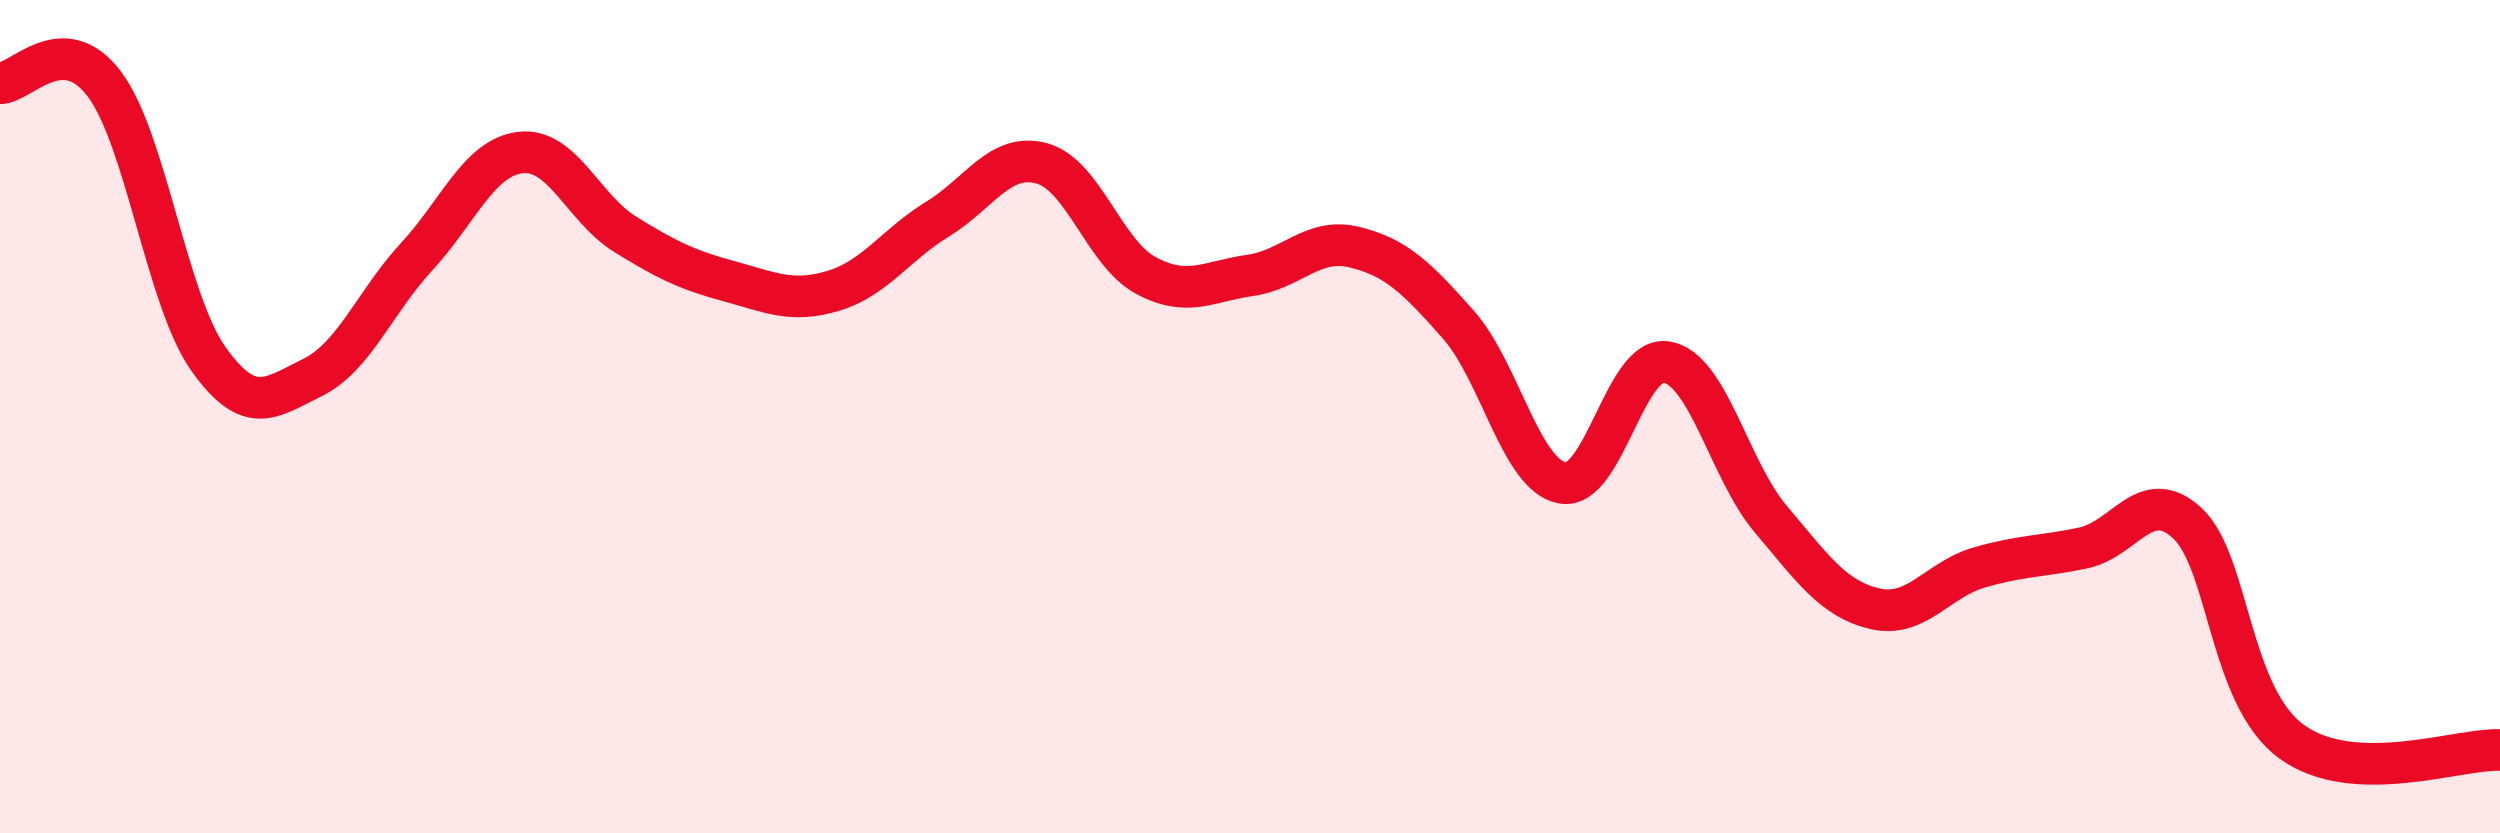 
    <svg width="60" height="20" viewBox="0 0 60 20" xmlns="http://www.w3.org/2000/svg">
      <path
        d="M 0,2 C 0.5,2 1.5,0.69 2.5,2.01 C 3.5,3.33 4,7.2 5,8.61 C 6,10.02 6.5,9.55 7.5,9.06 C 8.5,8.57 9,7.24 10,6.16 C 11,5.08 11.5,3.77 12.5,3.66 C 13.5,3.55 14,5 15,5.62 C 16,6.24 16.5,6.48 17.5,6.75 C 18.5,7.02 19,7.28 20,6.98 C 21,6.68 21.5,5.87 22.5,5.26 C 23.5,4.65 24,3.65 25,3.92 C 26,4.19 26.5,6.07 27.5,6.61 C 28.5,7.15 29,6.75 30,6.61 C 31,6.47 31.5,5.69 32.5,5.93 C 33.5,6.17 34,6.66 35,7.79 C 36,8.92 36.5,11.41 37.5,11.59 C 38.5,11.77 39,8.52 40,8.69 C 41,8.86 41.5,11.28 42.5,12.46 C 43.5,13.64 44,14.38 45,14.61 C 46,14.84 46.5,13.91 47.5,13.62 C 48.5,13.33 49,13.36 50,13.15 C 51,12.94 51.5,11.63 52.5,12.56 C 53.5,13.49 53.5,16.71 55,17.8 C 56.5,18.89 59,17.96 60,18L60 20L0 20Z"
        fill="#EB0A25"
        opacity="0.1"
        stroke-linecap="round"
        stroke-linejoin="round"
      />
      <path
        d="M 0,2 C 0.5,2 1.5,0.69 2.5,2.01 C 3.5,3.33 4,7.2 5,8.61 C 6,10.02 6.5,9.55 7.5,9.06 C 8.5,8.57 9,7.24 10,6.16 C 11,5.08 11.5,3.77 12.5,3.66 C 13.5,3.55 14,5 15,5.62 C 16,6.24 16.5,6.48 17.5,6.75 C 18.5,7.02 19,7.28 20,6.98 C 21,6.68 21.5,5.87 22.5,5.26 C 23.5,4.65 24,3.65 25,3.92 C 26,4.19 26.5,6.07 27.5,6.61 C 28.5,7.15 29,6.75 30,6.61 C 31,6.47 31.5,5.69 32.5,5.93 C 33.5,6.17 34,6.66 35,7.79 C 36,8.92 36.5,11.41 37.5,11.59 C 38.5,11.77 39,8.52 40,8.69 C 41,8.86 41.5,11.28 42.5,12.46 C 43.5,13.64 44,14.38 45,14.61 C 46,14.84 46.5,13.91 47.5,13.62 C 48.5,13.33 49,13.36 50,13.15 C 51,12.94 51.5,11.63 52.5,12.56 C 53.5,13.49 53.5,16.71 55,17.8 C 56.5,18.89 59,17.96 60,18"
        stroke="#EB0A25"
        stroke-width="1"
        fill="none"
        stroke-linecap="round"
        stroke-linejoin="round"
      />
    </svg>
  